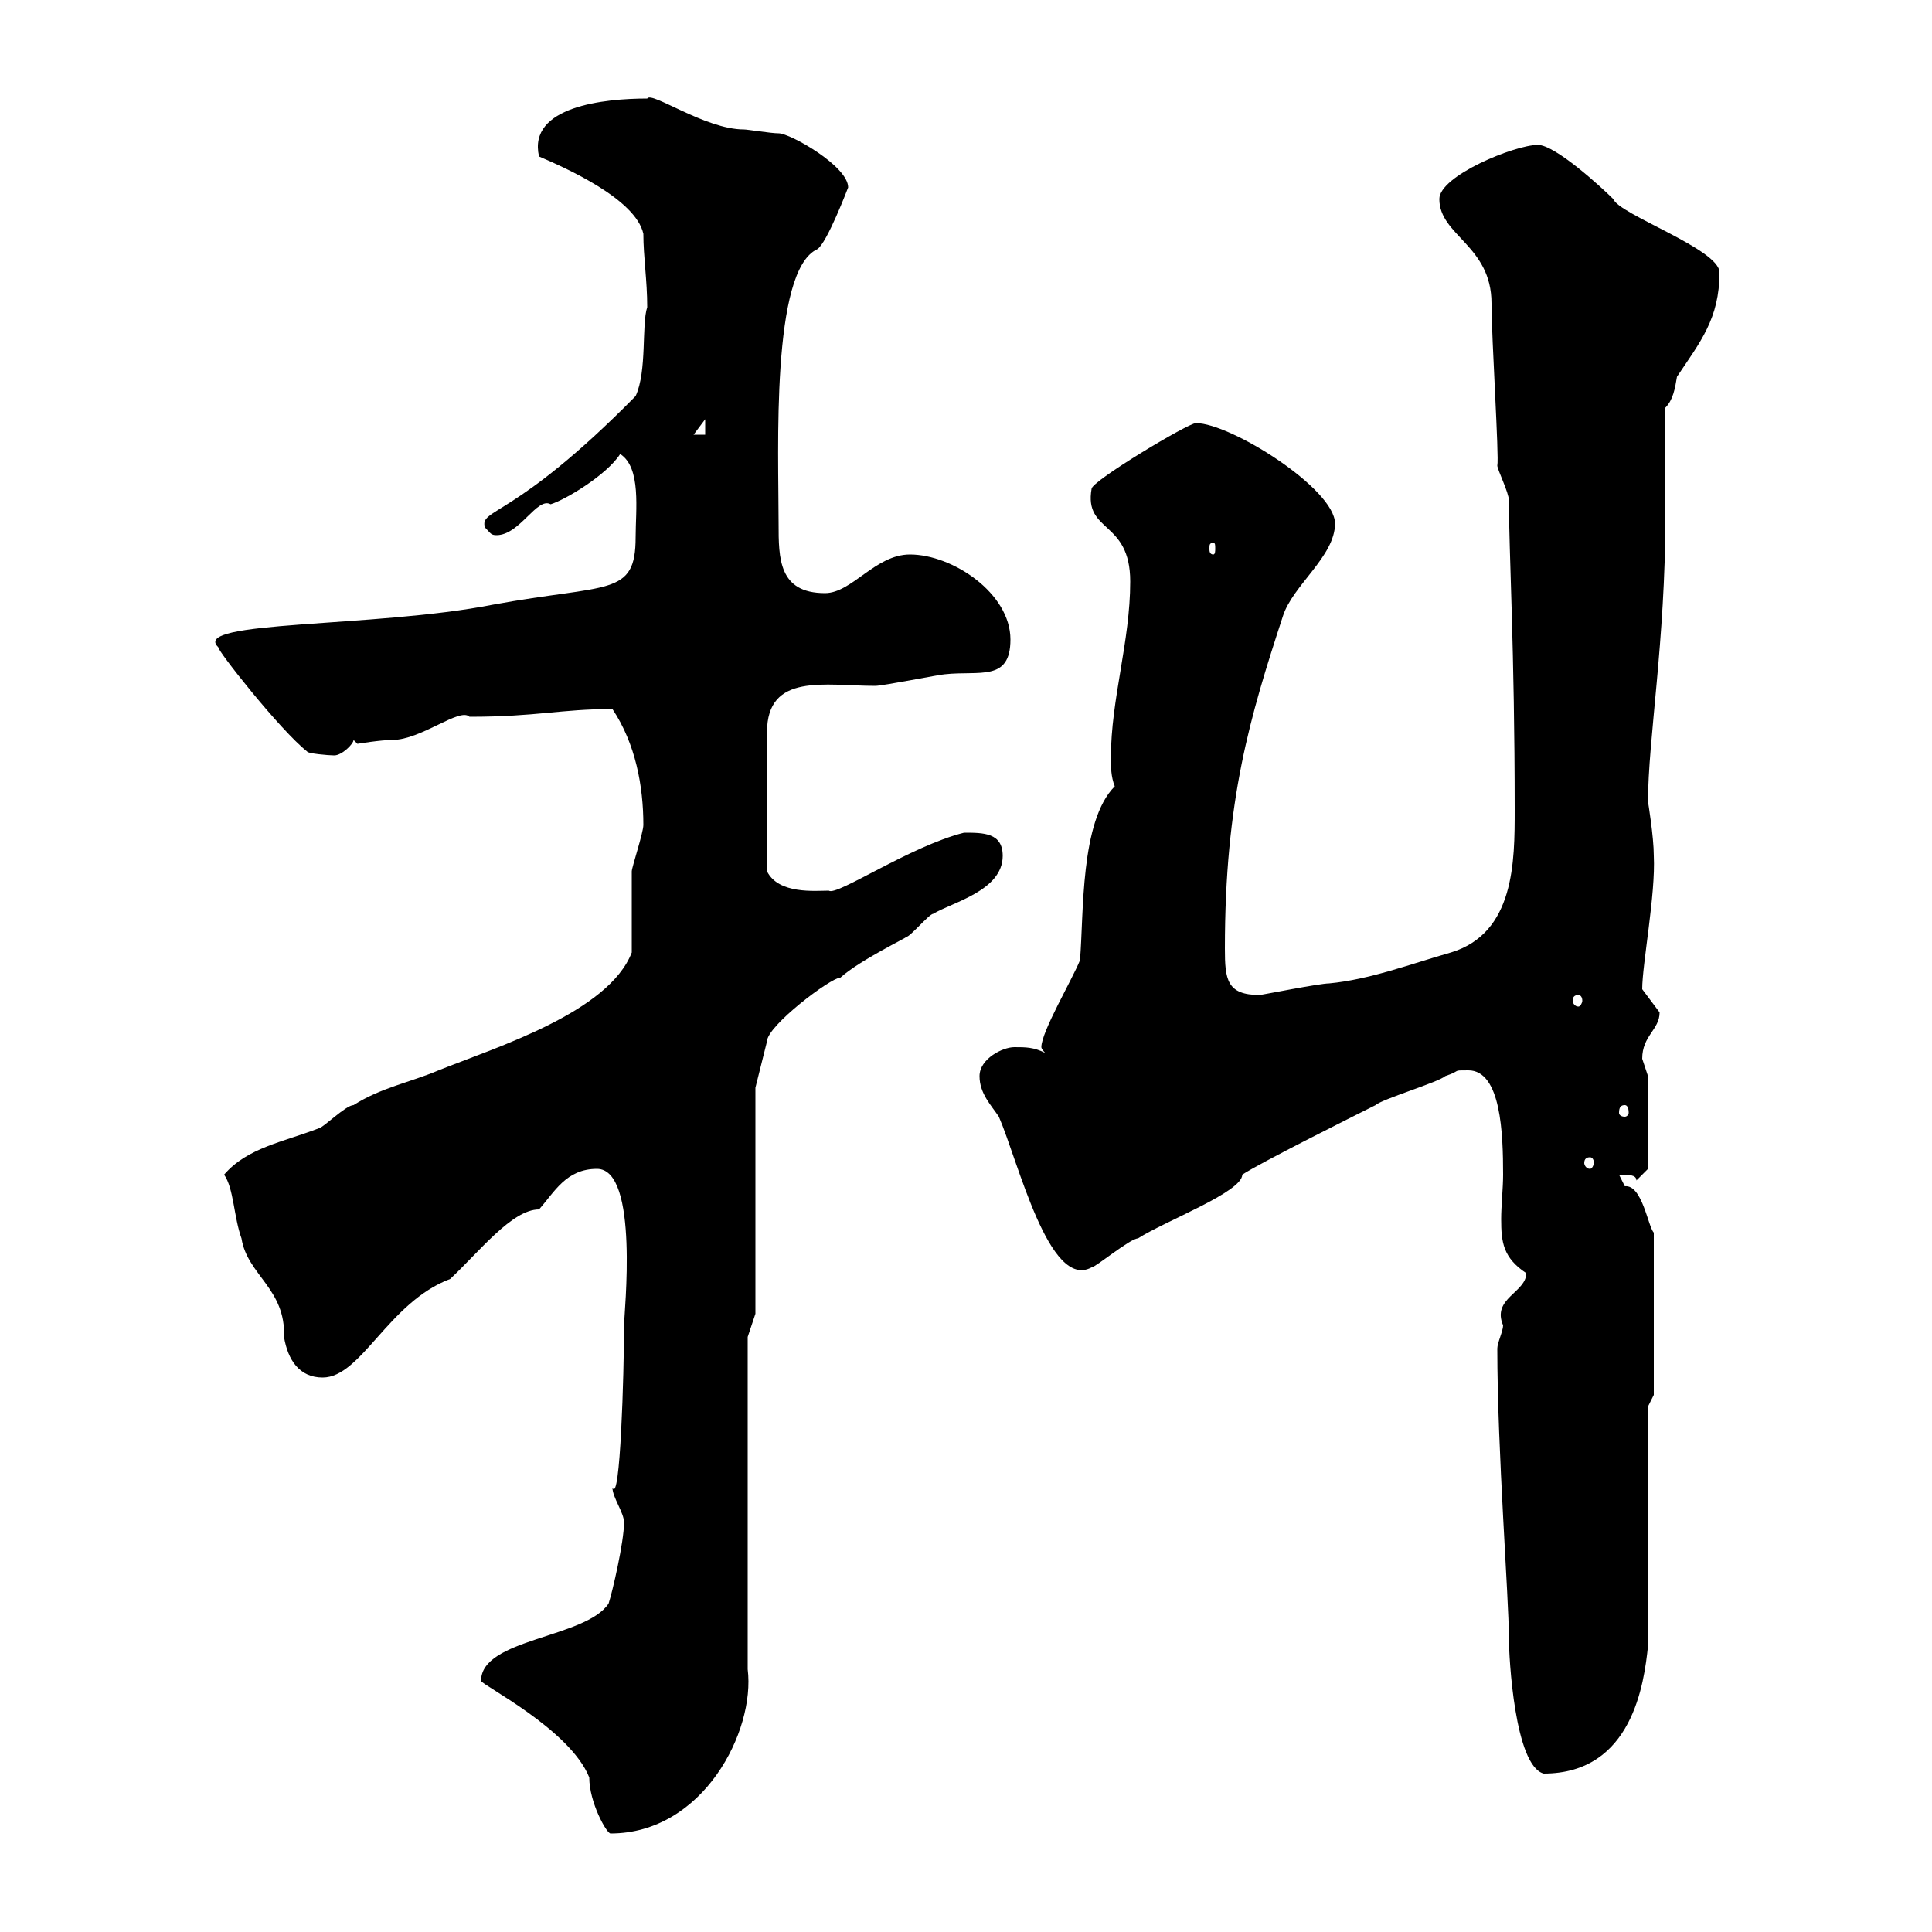 <svg xmlns="http://www.w3.org/2000/svg" xmlns:xlink="http://www.w3.org/1999/xlink" width="300" height="300"><path d="M74.70 261C74.70 261.60 88.50 268.50 91.50 276C91.50 279.90 94.20 284.70 94.80 284.70C109.20 284.70 117.30 268.80 116.10 259.20L116.10 207.60L117.30 204L117.30 168.90L119.10 161.70C119.10 159.30 129 151.80 130.50 151.80C133.50 149.10 141 145.50 140.70 145.50C141.30 145.50 144.30 141.90 144.90 141.90C147.90 140.10 155.70 138.30 155.70 132.90C155.70 129.30 152.70 129.30 149.70 129.30C141.30 131.40 129.90 139.20 128.70 138.30C126.60 138.30 120.90 138.90 119.10 135.30L119.10 113.70C119.10 104.40 128.10 106.50 135.90 106.50C137.10 106.50 146.10 104.70 146.70 104.70C152.10 104.10 156.90 105.90 156.90 99.30C156.90 92.10 147.90 86.10 141.30 86.10C135.90 86.10 132.30 92.10 128.10 92.10C120.90 92.10 120.90 86.70 120.90 81.30C120.90 69.90 119.70 42 126.90 38.70C128.40 37.80 131.70 29.10 131.70 29.10C131.70 25.80 122.70 20.70 120.90 20.70C119.70 20.70 116.10 20.10 115.50 20.10C109.50 20.10 101.10 14.10 100.50 15.30C93.90 15.30 81.90 16.50 83.70 24.30C87.90 26.10 98.70 30.90 99.90 36.30C99.90 39.90 100.50 43.50 100.50 47.70C99.60 50.40 100.50 57.60 98.70 61.50C79.80 80.70 74.40 78.90 75.30 81.90C76.20 82.80 76.20 83.10 77.10 83.10C80.70 83.10 83.40 77.10 85.50 78.30C87.60 77.70 94.20 73.80 96.30 70.50C99.60 72.60 98.70 79.20 98.70 83.40C98.70 92.70 94.50 90.60 76.50 93.90C58.20 97.50 29.40 96.30 33.90 100.50C33.60 100.80 43.50 113.40 47.70 116.70C47.70 117 51 117.30 51.90 117.30C53.10 117.30 54.90 115.50 54.90 114.90L55.50 115.50C55.50 115.50 59.10 114.90 60.90 114.90C65.40 114.90 71.40 109.80 72.90 111.30C83.40 111.30 87 110.10 95.10 110.10C98.70 115.50 99.90 122.10 99.90 128.10C99.90 129.30 98.10 134.70 98.10 135.30C98.10 137.10 98.10 146.10 98.10 147.90C94.50 157.20 77.10 162.60 68.10 166.20C63.90 168 59.10 168.90 54.90 171.60C53.70 171.60 50.10 175.20 49.50 175.20C44.10 177.30 38.40 178.20 34.80 182.40C36.30 184.50 36.30 189 37.50 192.30C38.40 198 44.40 200.10 44.10 207.60C44.70 211.20 46.50 213.90 50.10 213.90C56.10 213.90 60.30 202.20 69.90 198.60C74.40 194.40 79.50 187.80 83.70 187.80C86.10 185.10 87.90 181.50 92.70 181.50C99.30 181.50 96.90 204 96.90 205.80C96.90 213.30 96.30 233.70 95.10 231C95.10 232.50 96.90 234.90 96.90 236.40C96.90 239.40 95.10 247.20 94.50 249C90.90 254.40 74.70 254.40 74.70 261ZM232.50 209.40C232.50 225.30 234.30 248.10 234.30 254.40C234.30 257.40 235.20 274.20 239.70 275.40C253.50 275.40 255.30 261.30 255.90 255.60L255.90 218.40L256.80 216.60L256.80 191.40C255.90 190.50 255 183.90 252.30 184.20C252.30 184.20 251.40 182.40 251.40 182.40C252.90 182.40 254.10 182.40 254.10 183.30L255.90 181.50L255.90 167.10C255.90 167.10 255 164.40 255 164.40C255 160.80 257.70 159.90 257.70 157.20C257.70 157.20 255 153.60 255 153.60C255 149.70 257.10 138.90 256.80 132.90C256.80 129.90 255.90 124.50 255.90 124.50C255.90 114.90 258.60 99.60 258.60 80.10L258.60 63.30C259.80 62.10 260.10 60.30 260.40 58.50C264 53.10 267 49.50 267 42.30C267 38.70 251.40 33.30 250.50 30.90C248.70 29.10 241.50 22.50 238.80 22.50C235.20 22.50 223.50 27.30 223.50 30.90C223.50 36.60 231.60 38.10 231.60 47.10C231.60 52.50 232.80 71.10 232.50 72.30C232.50 72.90 234.30 76.50 234.30 77.70C234.30 85.50 235.20 101.10 235.20 125.70C235.20 133.80 235.20 144.90 225.30 147.90C219 149.70 212.70 152.10 206.40 152.70C204.90 152.70 195.90 154.50 195.60 154.50C190.50 154.50 190.20 152.10 190.20 147.30C190.20 124.20 194.10 111.30 199.20 95.70C200.70 90.90 207.30 86.40 207.30 81.30C207.30 75.90 191.10 65.70 185.70 65.70C184.50 65.70 169.50 74.70 169.50 75.90C168.30 82.80 175.50 80.70 175.50 90.30C175.50 99.60 172.50 108.60 172.50 117.60C172.50 119.10 172.50 120.60 173.10 122.10C167.70 127.50 168.30 141.90 167.70 149.10C166.50 152.10 161.70 160.20 161.70 162.60C161.70 162.90 162.30 163.50 162.30 163.50C160.50 162.60 159.30 162.60 157.50 162.60C155.70 162.60 152.10 164.40 152.10 167.10C152.10 169.80 153.90 171.60 155.10 173.40C158.10 180.30 162.90 200.40 169.50 196.80C170.10 196.80 175.50 192.30 176.70 192.30C180.90 189.60 192.90 185.10 192.90 182.40C195.60 180.60 210 173.40 213.60 171.60C214.50 170.70 223.50 168 224.40 167.10C227.10 166.20 225.30 166.20 228 166.20C233.10 166.20 233.40 176.10 233.40 182.40C233.40 184.50 233.10 187.20 233.10 189.30C233.10 192.90 233.40 195.30 237 197.70C237 200.70 231.60 201.60 233.40 205.80C233.40 206.70 232.50 208.50 232.50 209.40ZM246.90 179.70C247.20 179.70 247.50 180 247.50 180.60C247.50 180.90 247.20 181.50 246.90 181.50C246.30 181.50 246 180.90 246 180.60C246 180 246.30 179.70 246.90 179.70ZM252.30 171.60C252.60 171.60 252.90 171.90 252.90 172.80C252.90 173.10 252.60 173.40 252.30 173.40C251.70 173.40 251.40 173.10 251.40 172.80C251.40 171.90 251.70 171.60 252.30 171.60ZM245.10 154.50C245.40 154.50 245.70 154.80 245.70 155.40C245.70 155.70 245.40 156.30 245.10 156.30C244.50 156.30 244.20 155.70 244.20 155.40C244.20 154.80 244.50 154.50 245.10 154.50ZM188.40 84.30C188.70 84.30 188.70 84.60 188.70 85.20C188.70 85.50 188.70 86.10 188.40 86.10C187.80 86.10 187.80 85.50 187.80 85.20C187.80 84.60 187.80 84.30 188.40 84.30ZM109.50 65.10L109.50 67.50L107.70 67.50Z"/></svg>